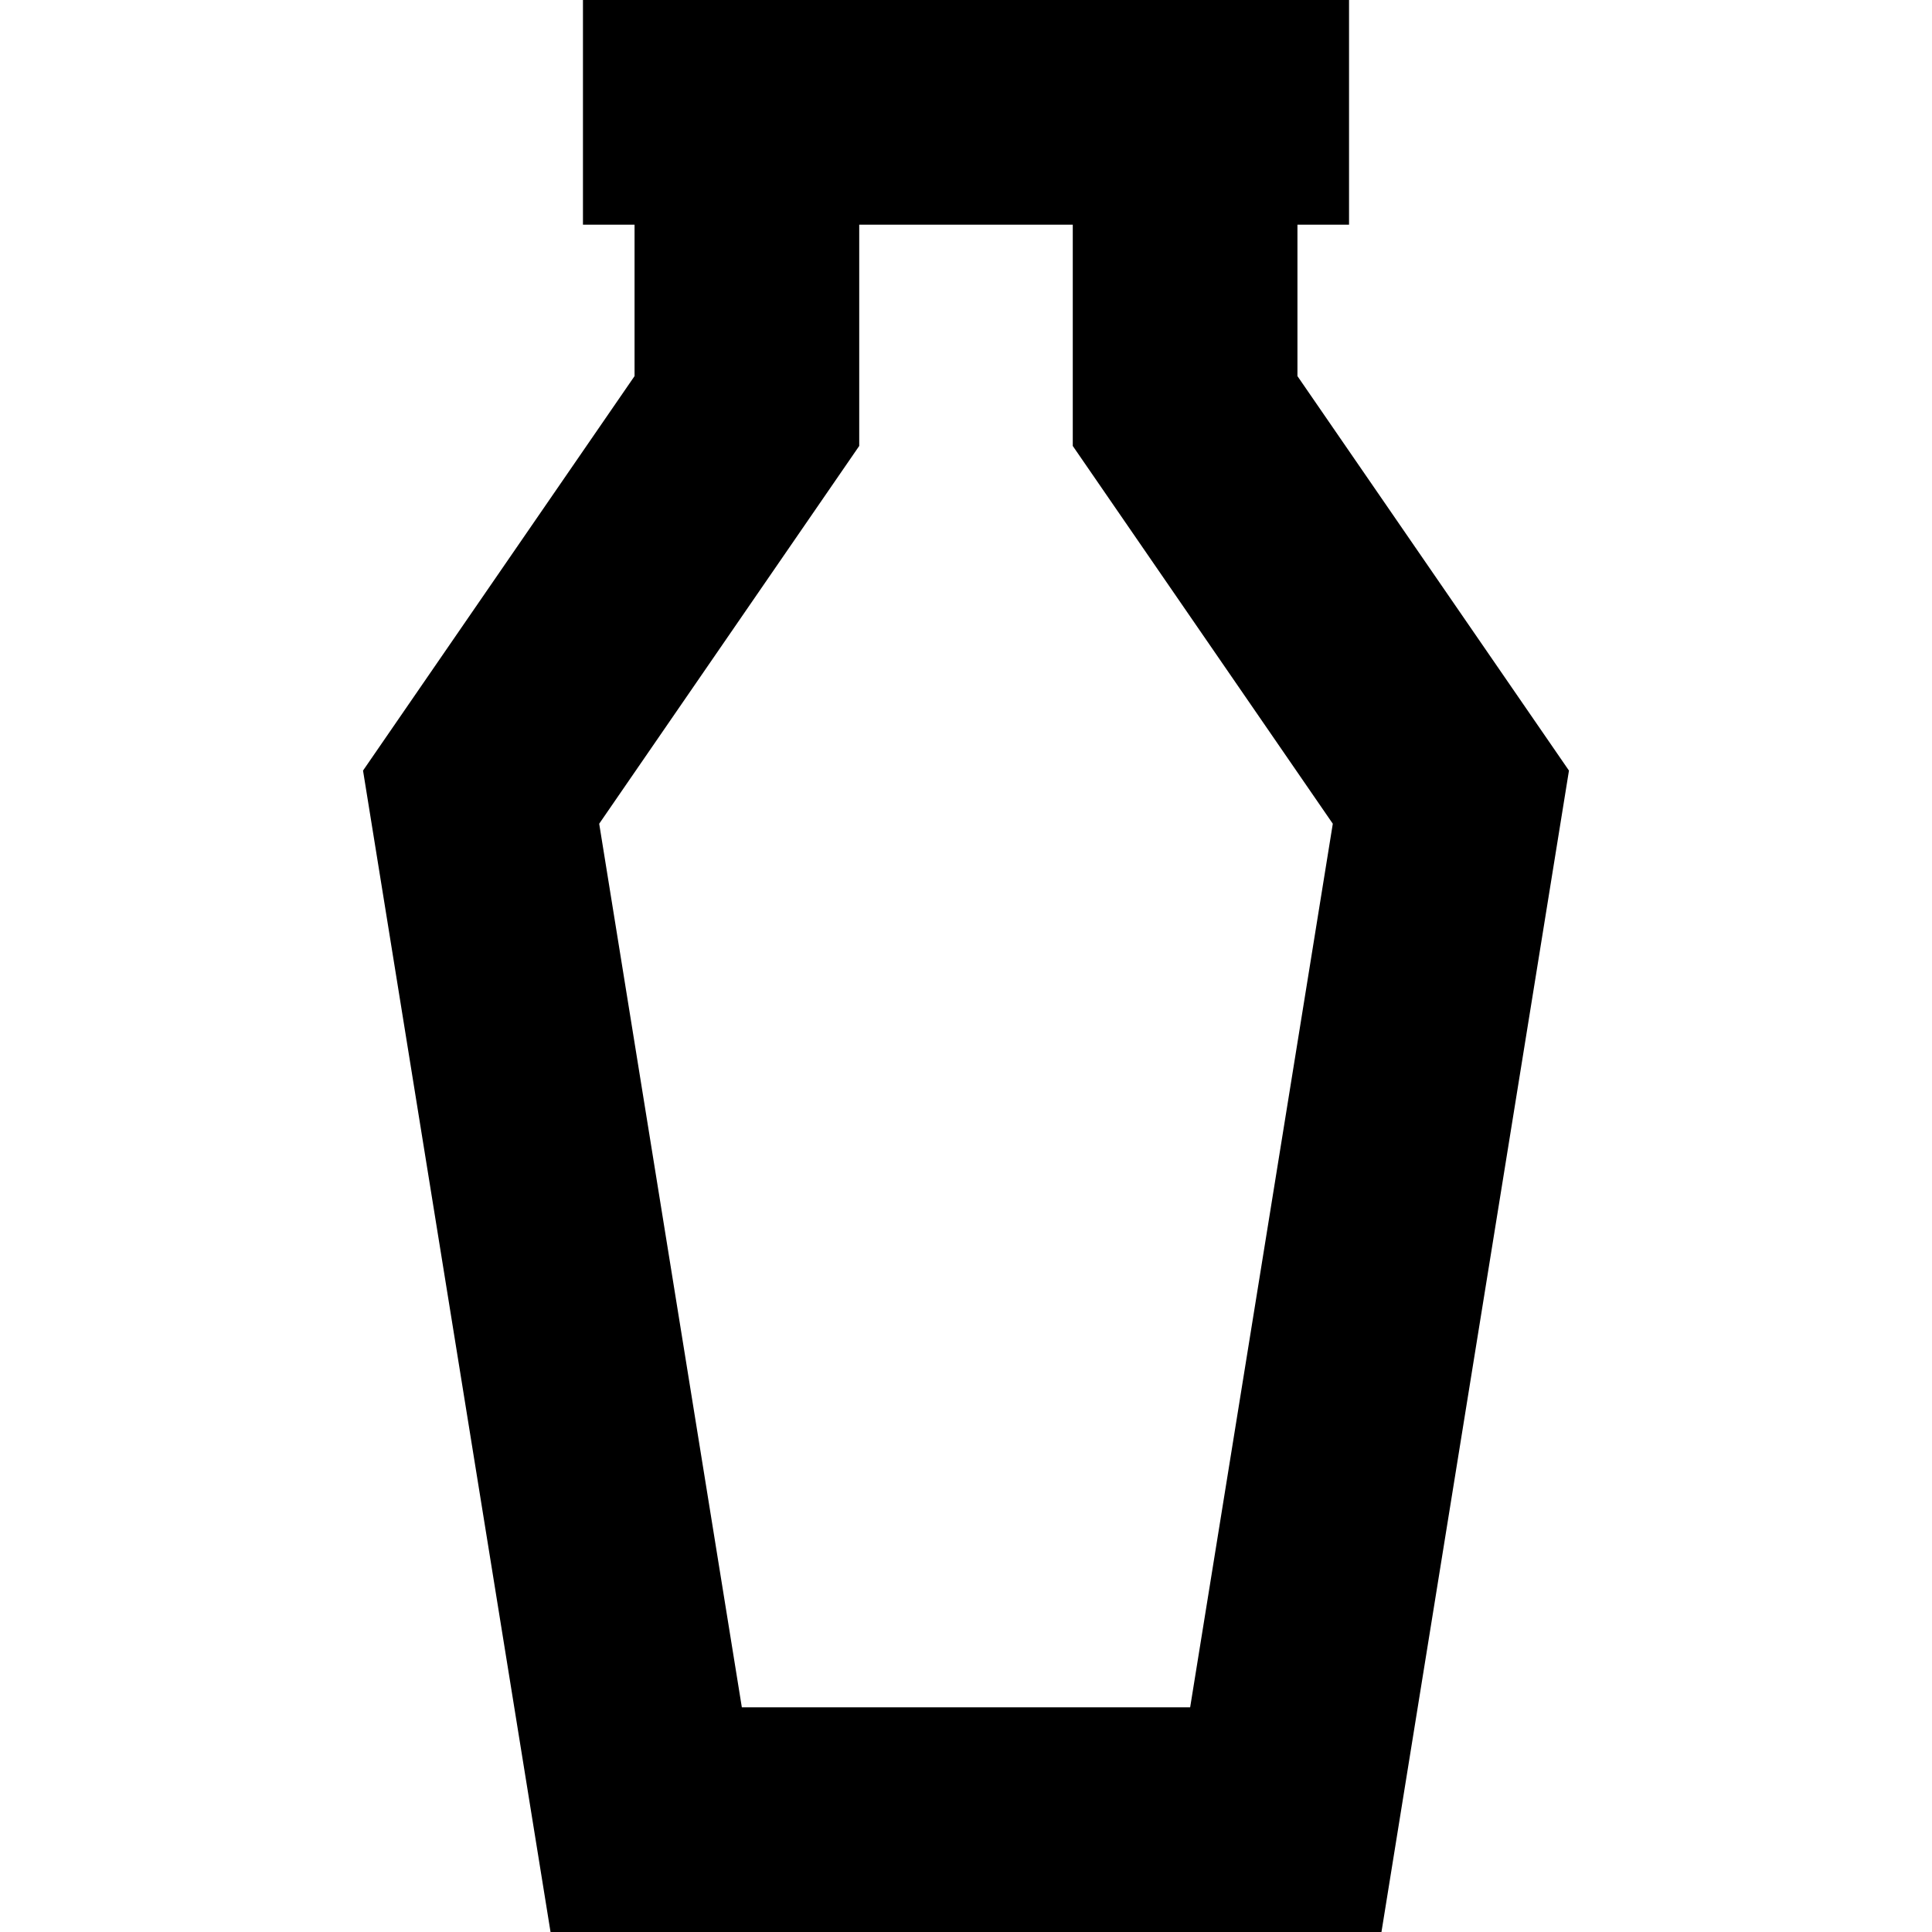 <?xml version="1.0" encoding="iso-8859-1"?>
<!-- Uploaded to: SVG Repo, www.svgrepo.com, Generator: SVG Repo Mixer Tools -->
<svg fill="#000000" height="800px" width="800px" version="1.1" id="Capa_1" xmlns="http://www.w3.org/2000/svg" xmlns:xlink="http://www.w3.org/1999/xlink" 
	 viewBox="0 0 257.977 257.977" xml:space="preserve">
<path d="M173.246,50.221V30h6.889V0h-6.889H84.731h-6.889v30h6.889v20.221l-36.256,52.674l25.037,155.082h110.952l25.037-155.082
	L173.246,50.221z M158.919,227.977H99.057L80.01,109.992l34.721-50.445V30h28.515v29.547l34.721,50.445L158.919,227.977z"/>
</svg>